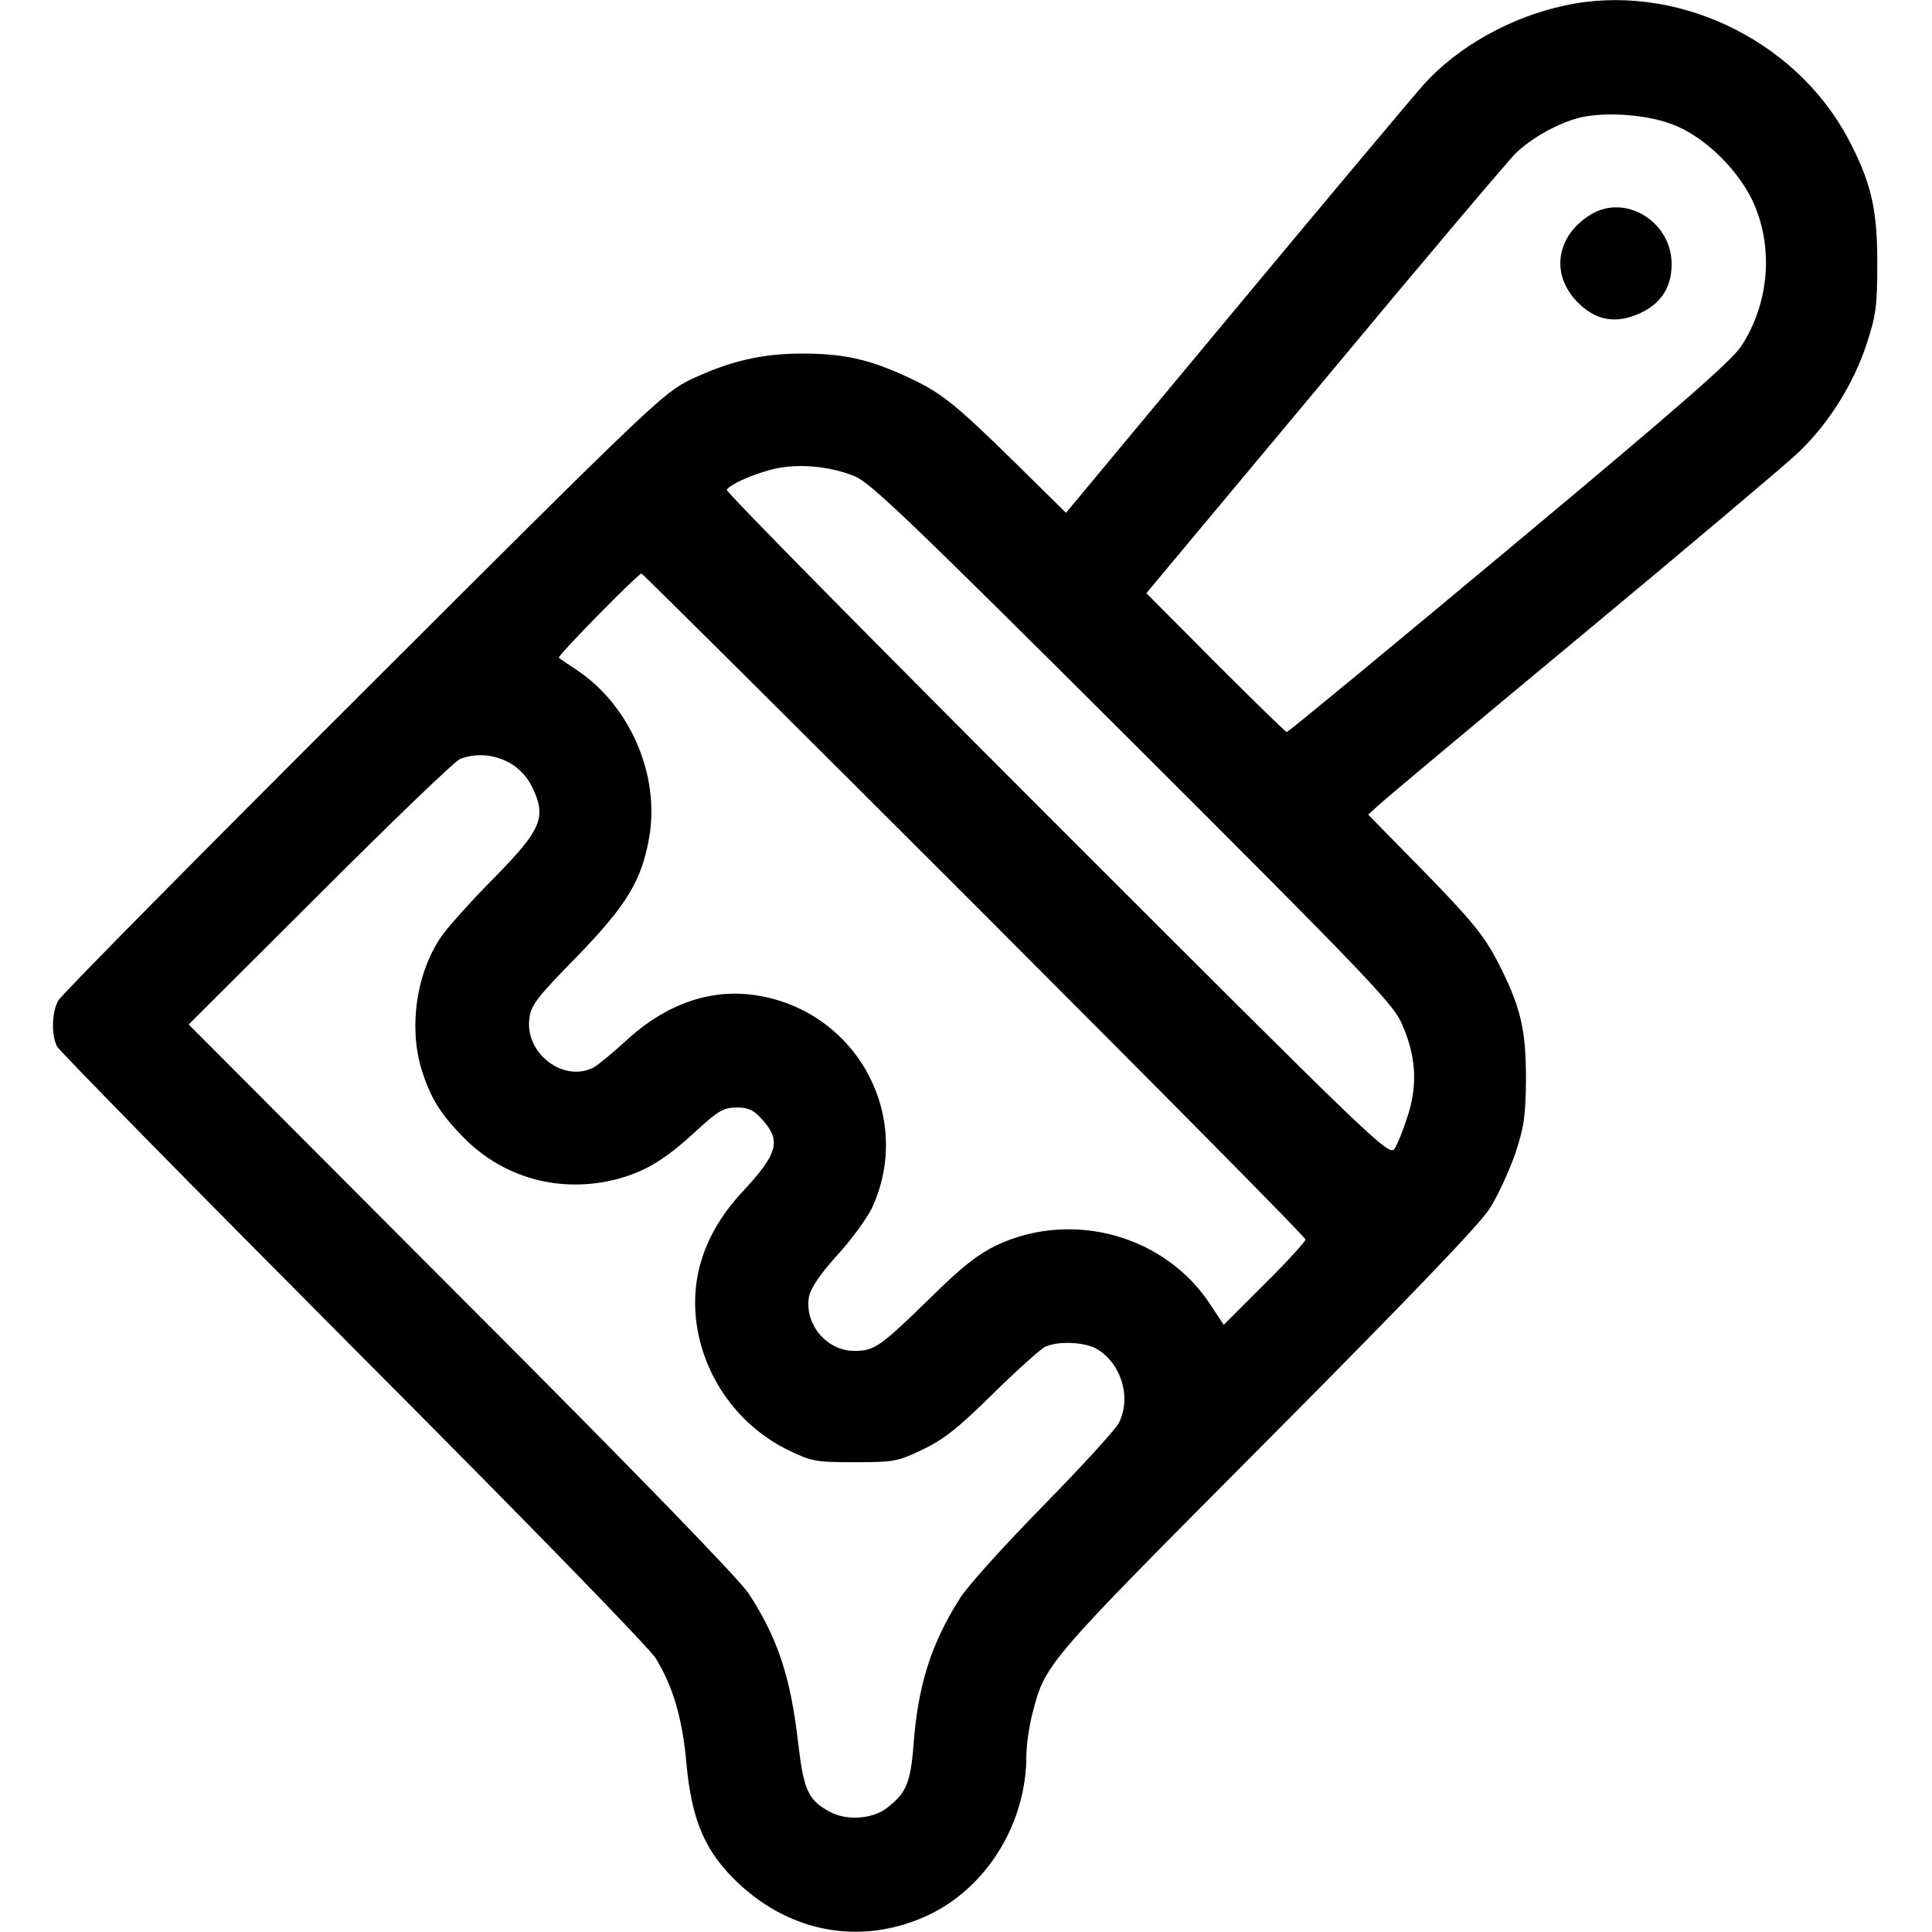 <?xml version="1.0" encoding="UTF-8" standalone="no"?> <svg xmlns="http://www.w3.org/2000/svg" version="1.0" width="512pt" height="512pt" viewBox="0 0 512 512" preserveAspectRatio="xMidYMid meet"><g transform="translate(0,512) scale(0.1,-0.1)" fill="#000000" stroke="none"><path d="M4145 5105 c-143 -31 -282 -109 -372 -209 -26 -29 -250 -296 -498 -594 l-450 -541 -135 133 c-162 159 -197 187 -292 230 -98 45 -166 59 -273 59 -108 0 -194 -21 -295 -69 -72 -35 -103 -64 -868 -828 -436 -435 -800 -803 -808 -818 -17 -32 -18 -91 -3 -121 6 -12 359 -371 783 -797 457 -458 785 -795 804 -825 45 -73 71 -161 81 -277 14 -154 50 -236 138 -319 146 -137 339 -166 514 -79 149 76 249 242 249 417 0 27 7 76 15 108 35 137 30 131 621 725 369 371 565 575 591 616 22 34 52 100 68 145 24 72 28 100 29 199 0 134 -14 193 -77 315 -35 66 -67 106 -191 233 l-150 153 25 23 c13 13 256 216 539 451 283 235 541 453 574 484 82 78 147 182 182 287 26 80 29 102 29 219 0 143 -17 213 -77 327 -142 267 -463 417 -753 353z m288 -315 c80 -30 167 -113 209 -197 59 -121 49 -274 -28 -391 -27 -40 -163 -159 -616 -537 -320 -267 -584 -485 -588 -485 -3 0 -88 83 -189 184 l-183 184 475 569 c261 314 488 582 504 597 40 39 106 76 161 92 66 19 184 12 255 -16z m-2168 -932 c43 -18 151 -122 737 -706 608 -607 690 -692 712 -743 38 -84 44 -161 17 -245 -12 -38 -28 -78 -36 -89 -15 -19 -57 22 -895 860 -483 483 -877 882 -874 887 9 14 61 38 116 53 66 18 154 11 223 -17z m317 -1135 c483 -483 878 -882 878 -888 -1 -5 -49 -59 -109 -118 l-108 -108 -33 50 c-119 186 -366 256 -569 161 -49 -24 -91 -56 -175 -139 -134 -131 -149 -141 -202 -141 -74 0 -133 72 -120 144 5 23 29 59 75 110 38 41 78 97 91 123 112 239 -35 518 -298 564 -124 22 -247 -20 -355 -121 -34 -31 -72 -62 -84 -69 -80 -41 -183 38 -170 131 4 34 22 57 125 162 134 138 173 203 193 320 27 163 -51 344 -189 438 -26 17 -49 33 -51 35 -5 4 210 223 219 223 3 0 400 -395 882 -877z m-1231 375 c25 -14 46 -37 59 -63 39 -81 26 -112 -99 -240 -55 -55 -115 -122 -135 -148 -71 -95 -95 -246 -58 -364 24 -75 50 -116 112 -179 106 -107 256 -147 404 -109 76 20 129 52 211 128 59 54 73 62 108 62 31 0 45 -7 68 -33 50 -56 40 -90 -54 -191 -101 -109 -141 -231 -119 -362 24 -139 114 -260 241 -322 62 -30 72 -32 176 -32 104 0 114 2 179 33 55 26 94 56 185 146 64 63 127 119 139 126 34 17 106 14 139 -5 65 -39 92 -129 58 -196 -10 -19 -100 -117 -200 -219 -100 -102 -199 -211 -220 -244 -77 -121 -112 -230 -124 -389 -8 -104 -20 -130 -73 -170 -38 -28 -105 -32 -148 -9 -59 32 -70 57 -85 185 -20 173 -54 276 -131 394 -24 37 -304 326 -761 783 l-723 725 348 347 c191 191 358 352 372 357 42 16 90 12 131 -11z"></path><path d="M4215 4551 c-94 -58 -107 -164 -29 -237 46 -44 98 -52 158 -25 57 25 86 69 86 131 0 113 -123 188 -215 131z"></path></g></svg> 